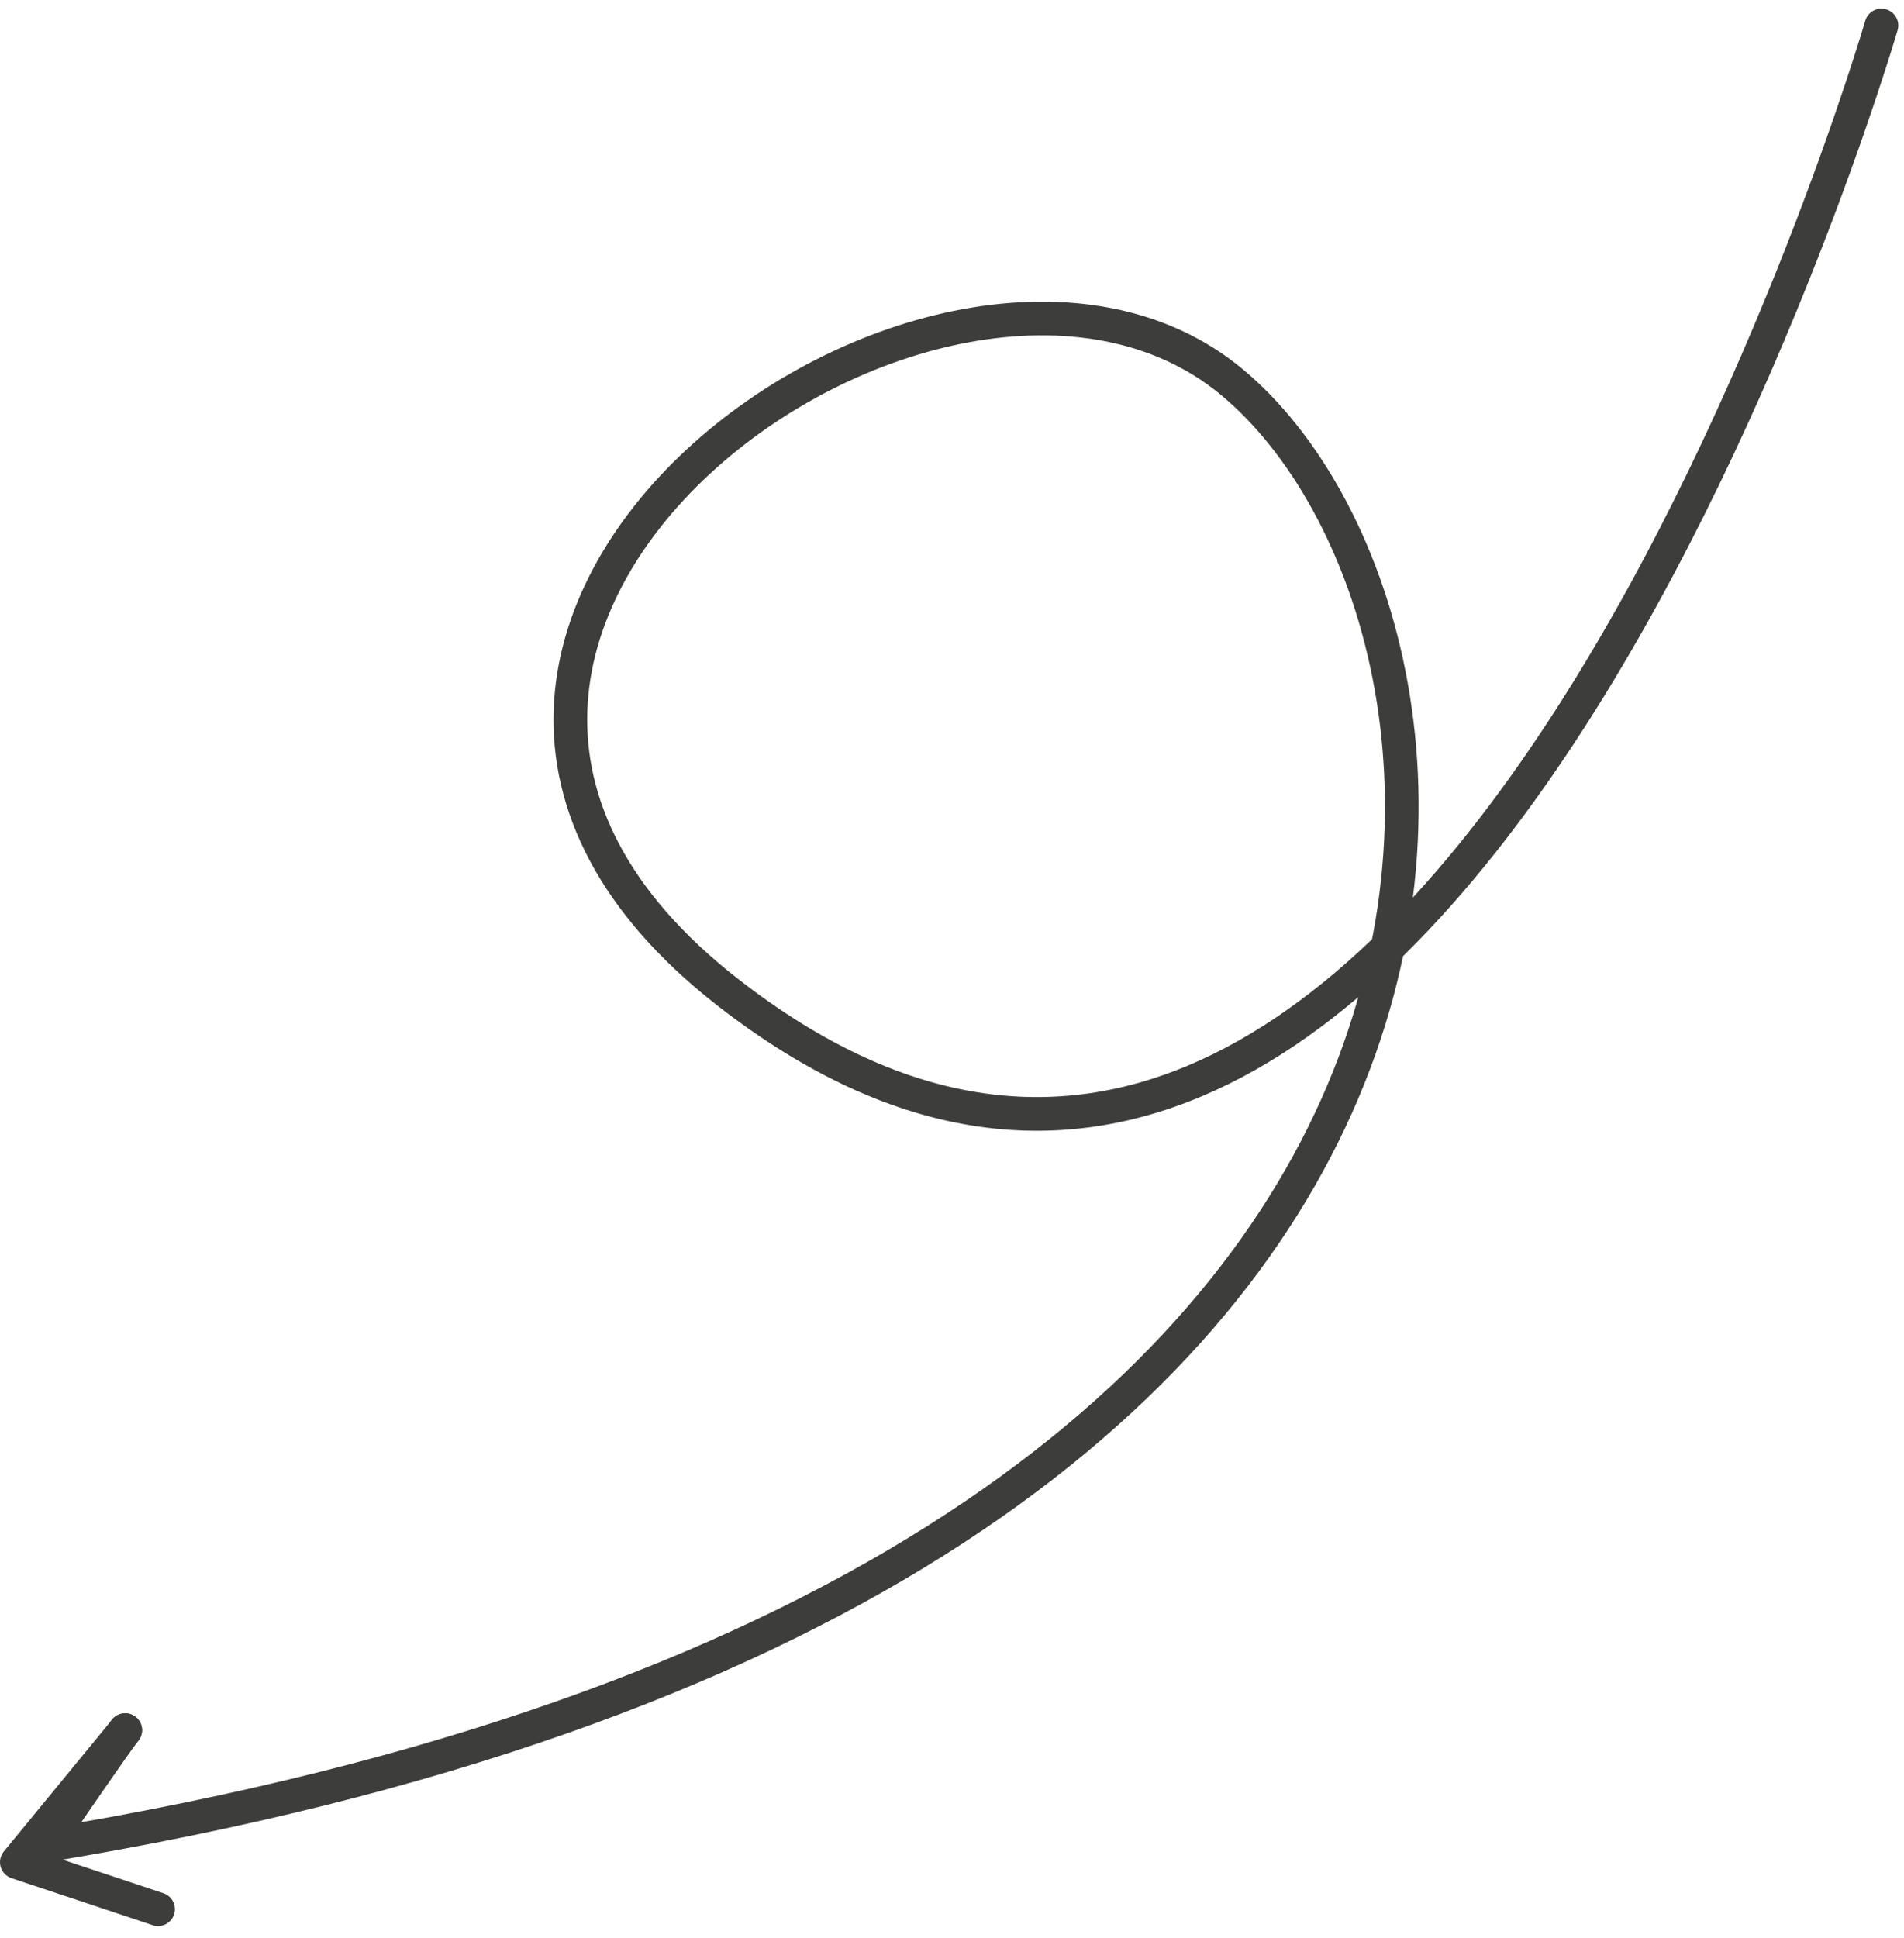 <?xml version="1.0" encoding="UTF-8"?> <svg xmlns="http://www.w3.org/2000/svg" width="113" height="115" viewBox="0 0 113 115" fill="none"><path d="M111.66 1.512C111.66 1.512 85.37 91.842 43.15 58.842C15.73 37.412 56.01 8.482 73.1 22.662C90.19 36.842 96.08 94.142 2.66 109.502C6.88 103.342 7.43 102.652 7.43 102.652" stroke="#3D3D3C" stroke-width="2" stroke-miterlimit="10" stroke-linecap="round" stroke-linejoin="round"></path><path d="M7.431 102.66L1 110.49L9.38 113.28" stroke="#3D3D3C" stroke-width="2" stroke-miterlimit="10" stroke-linecap="round" stroke-linejoin="round"></path></svg> 